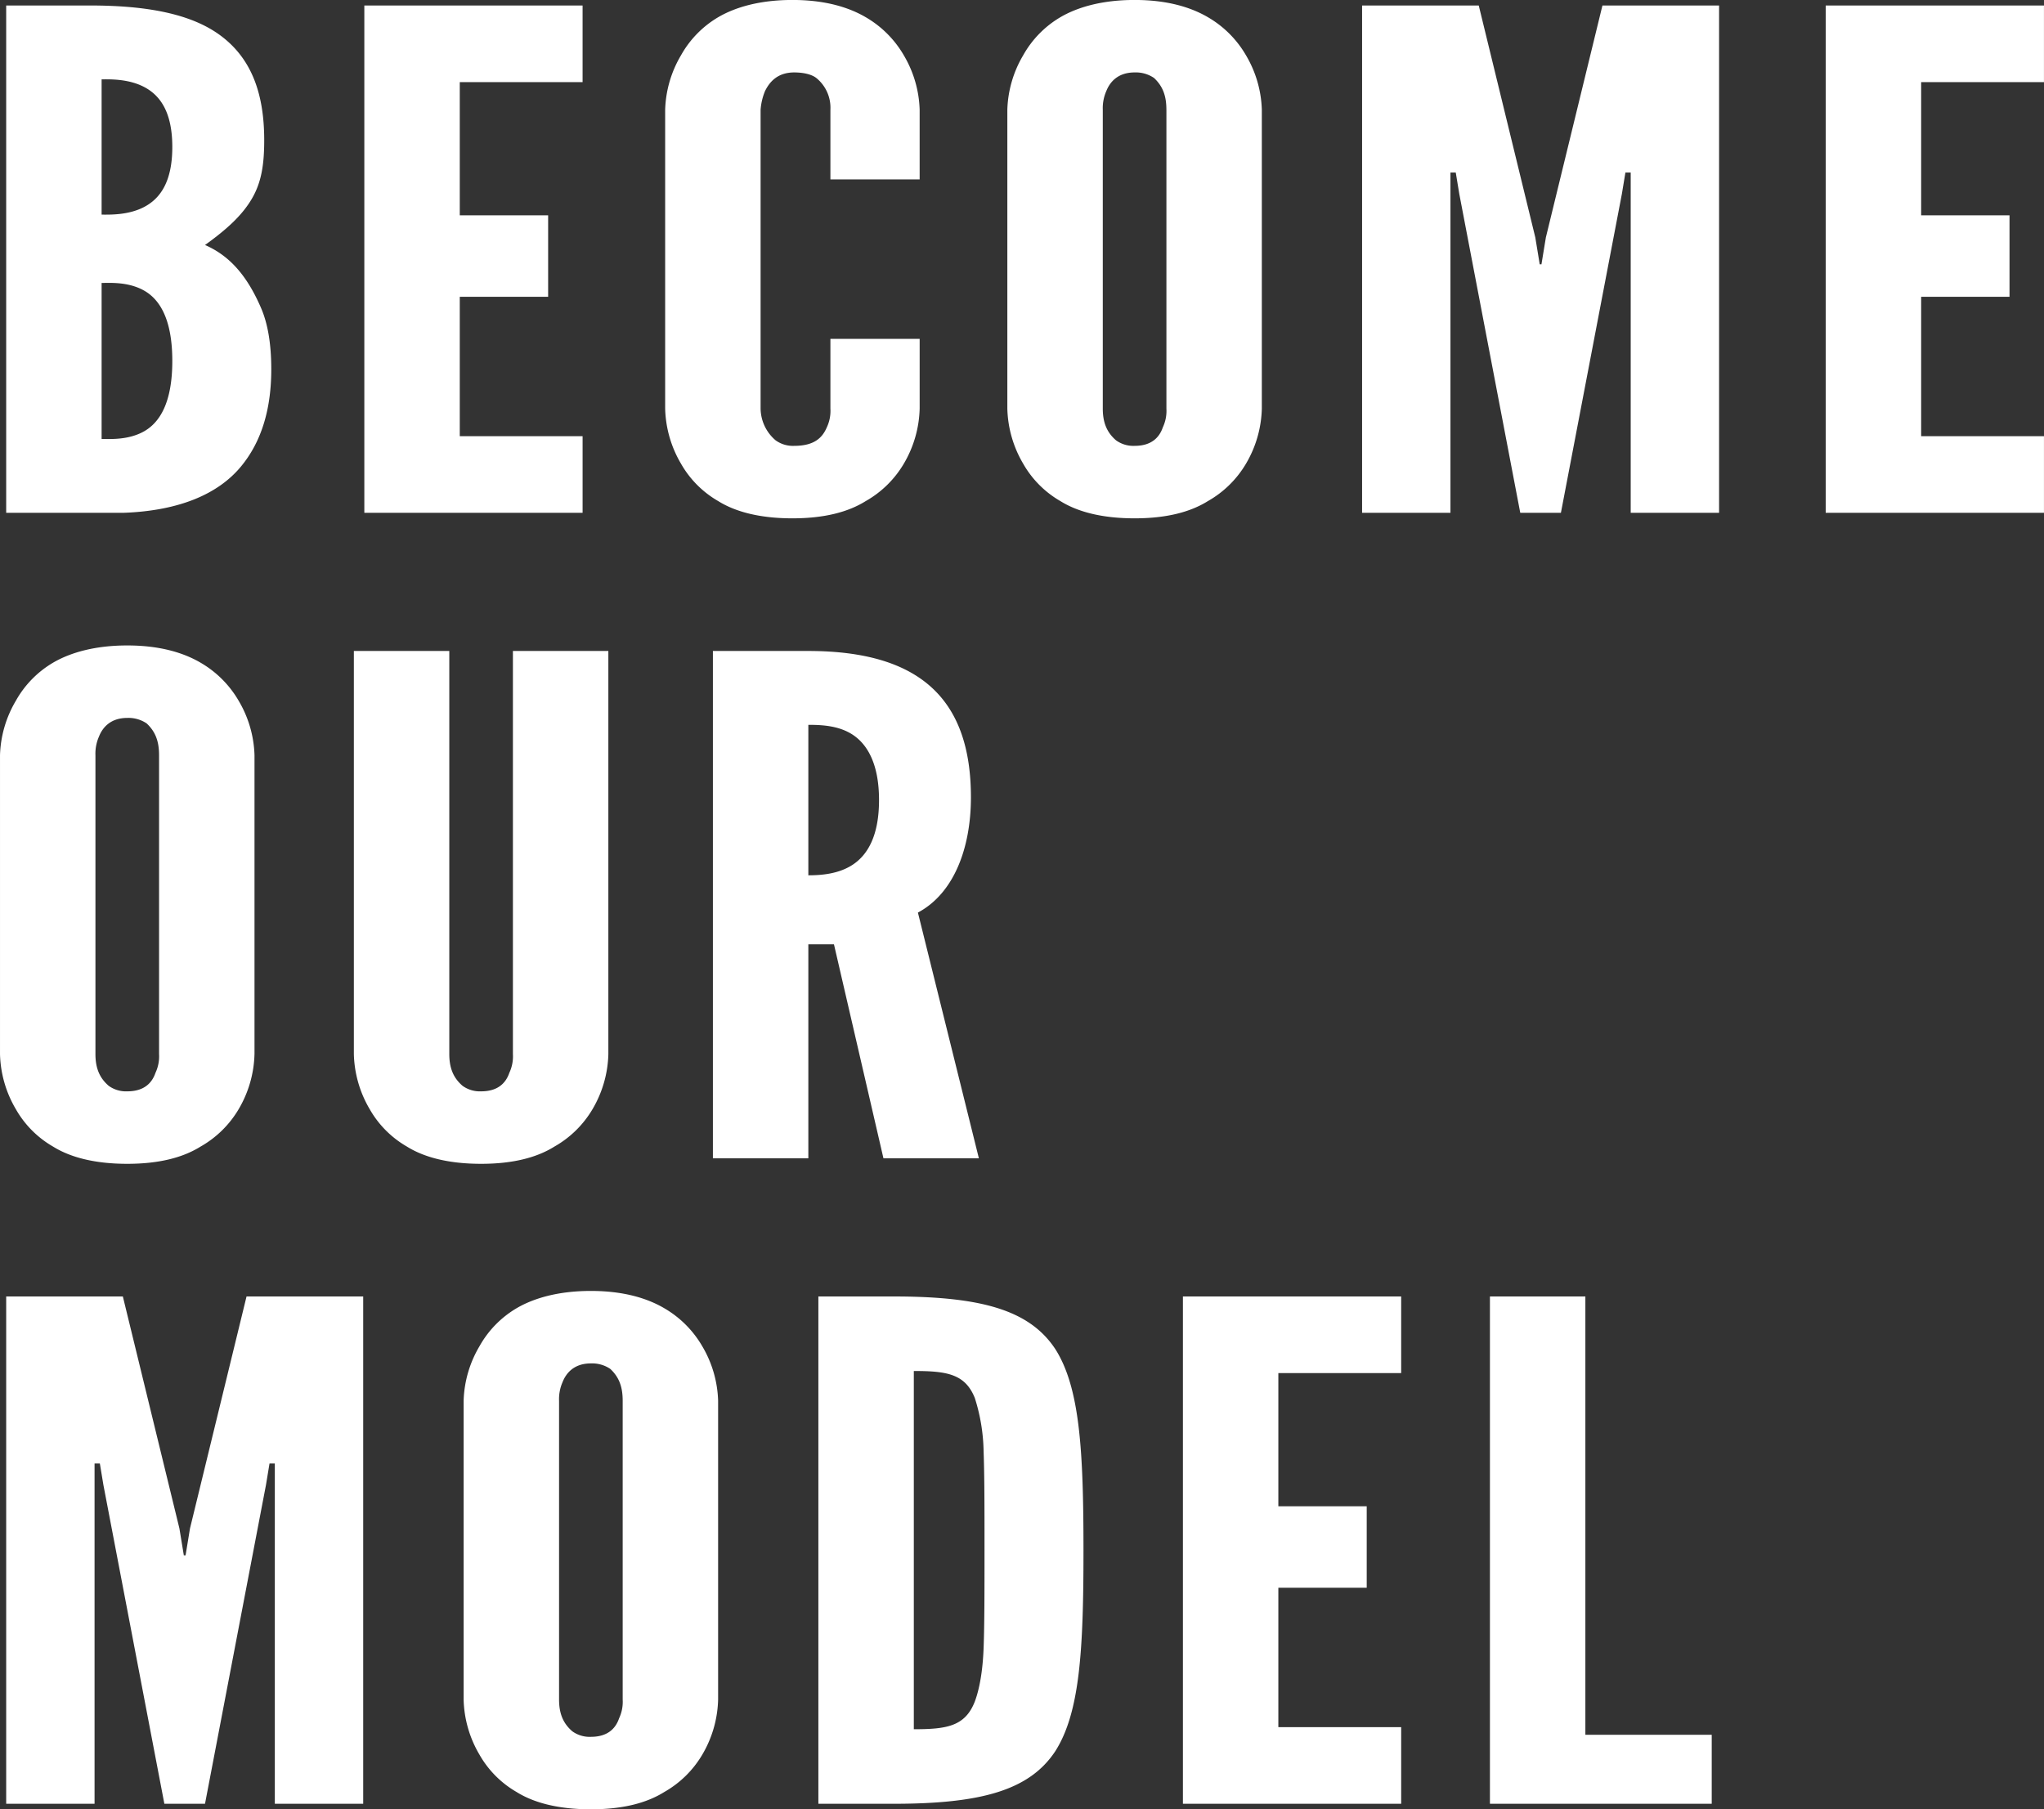 <svg xmlns="http://www.w3.org/2000/svg" width="639.532" height="566.219" viewBox="0 0 639.532 566.219">
  <rect x="0" y="0" width="639.532" height="566.219" fill="#333333" stroke="none"/>
  <defs>
    <style>
      .cls-1 {
        fill: #fff;
        fill-rule: evenodd;
      }
    </style>
  </defs>
  <path id="BECOME_OUR_MODEL" data-name="BECOME OUR MODEL" class="cls-1" d="M233.343,474.26V315.5h26.265c17.695,0,31.518,2.592,40.642,9.288s13.824,17.064,13.824,32.832c0,7.56-.83,13.177-3.871,18.361s-7.741,9.5-14.653,14.472c7.465,3.24,12.994,9.288,17.418,19.44q3.316,7.452,3.317,19.441c0,11.88-2.764,22.464-9.676,30.672s-18.8,13.608-36.5,14.256H233.343ZM263.2,380.947c2.489,0,8.3.216,13.271-2.376s8.847-7.776,8.847-18.793-3.87-16.2-8.847-18.792-10.782-2.376-13.271-2.376v42.337Zm0,70.2c2.489,0,8.3.432,13.271-2.376s8.847-9.072,8.847-22.033-3.87-19.224-8.847-22.032-10.782-2.376-13.271-2.376v48.817ZM345.4,315.5h68.289v23.976H375.262v41.689h27.647v25.488H375.262v43.633h38.429V474.26H345.4V315.5ZM519.151,419.827v21.817a35.608,35.608,0,0,1-4.977,17.28,32.294,32.294,0,0,1-11.888,11.664c-5.53,3.456-12.994,5.4-22.948,5.4s-17.694-1.944-23.223-5.4A31.376,31.376,0,0,1,444.5,458.924a35.608,35.608,0,0,1-4.977-17.28v-93.53A35.468,35.468,0,0,1,444.5,331.05a31.829,31.829,0,0,1,11.612-11.88c5.529-3.24,13.27-5.4,23.223-5.4s17.418,2.16,22.948,5.4a32.742,32.742,0,0,1,11.888,11.88,35.468,35.468,0,0,1,4.977,17.064v21.817H491.227V348.114a11.975,11.975,0,0,0-4.424-9.936c-1.382-1.08-3.87-1.728-6.912-1.728-5.253,0-7.741,3.024-9.123,5.832a18.871,18.871,0,0,0-1.383,5.832v93.53a13.249,13.249,0,0,0,4.7,9.936,9.238,9.238,0,0,0,5.806,1.728c6.359,0,8.848-2.592,10.23-5.832a12.134,12.134,0,0,0,1.106-5.832V419.827h27.924ZM626.21,441.644a35.6,35.6,0,0,1-4.977,17.28,32.294,32.294,0,0,1-11.888,11.664c-5.529,3.456-12.994,5.4-22.947,5.4s-17.7-1.944-23.224-5.4a31.376,31.376,0,0,1-11.612-11.664,35.608,35.608,0,0,1-4.977-17.28v-93.53a35.468,35.468,0,0,1,4.977-17.064,31.829,31.829,0,0,1,11.612-11.88c5.529-3.24,13.271-5.4,23.224-5.4s17.418,2.16,22.947,5.4a32.742,32.742,0,0,1,11.888,11.88,35.457,35.457,0,0,1,4.977,17.064v93.53Zm-29.859-93.53c0-4.32-1.106-7.344-3.871-9.936a10.109,10.109,0,0,0-6.082-1.728c-5.253,0-7.742,3.024-8.848,5.832a13.276,13.276,0,0,0-1.1,5.832v93.53c0,4.536,1.382,7.56,4.147,9.936a9.233,9.233,0,0,0,5.806,1.728c5.253,0,7.741-2.592,8.847-5.832a12.134,12.134,0,0,0,1.106-5.832v-93.53ZM707.069,474.26l-19.077-99.793-1.106-6.7h-1.659V474.26H657.58V315.5h36.5l17.694,72.577,1.382,8.424H713.7l1.383-8.424L732.781,315.5h36.494V474.26H741.628V367.771h-1.659l-1.106,6.7L719.787,474.26H707.069ZM802.639,315.5h68.289v23.976H832.5v41.689h27.648v25.488H832.5v43.633h38.43V474.26H802.639V315.5ZM311.032,643.644a35.6,35.6,0,0,1-4.976,17.28,32.289,32.289,0,0,1-11.889,11.664c-5.529,3.456-12.994,5.4-22.947,5.4s-17.694-1.944-23.224-5.4a31.39,31.39,0,0,1-11.612-11.664,35.6,35.6,0,0,1-4.976-17.28v-93.53a35.456,35.456,0,0,1,4.976-17.064A31.844,31.844,0,0,1,248,521.17c5.53-3.24,13.271-5.4,23.224-5.4s17.418,2.16,22.947,5.4a32.738,32.738,0,0,1,11.889,11.88,35.456,35.456,0,0,1,4.976,17.064v93.53Zm-29.859-93.53c0-4.32-1.106-7.344-3.87-9.936a10.114,10.114,0,0,0-6.083-1.728c-5.253,0-7.741,3.024-8.847,5.832a13.262,13.262,0,0,0-1.106,5.832v93.53c0,4.536,1.382,7.56,4.147,9.936a9.238,9.238,0,0,0,5.806,1.728c5.253,0,7.741-2.592,8.847-5.832a12.122,12.122,0,0,0,1.106-5.832v-93.53ZM421.75,517.5V643.644a35.6,35.6,0,0,1-4.976,17.28,32.289,32.289,0,0,1-11.889,11.664c-5.529,3.456-12.994,5.4-22.947,5.4s-17.694-1.944-23.224-5.4A31.39,31.39,0,0,1,347.1,660.924a35.6,35.6,0,0,1-4.976-17.28V517.5h29.859V643.644c0,4.536,1.382,7.56,4.147,9.936a9.238,9.238,0,0,0,5.806,1.728c5.253,0,7.741-2.592,8.847-5.832a12.122,12.122,0,0,0,1.106-5.832V517.5H421.75ZM507.821,676.26L492.338,609.3h-8.017V676.26H454.462V517.5h29.859c35.665,0,50.871,15.768,50.871,45.792,0,15.769-5.253,30.025-16.588,36.073l19.076,76.9H507.821Zm-23.5-88.561c4.147,0,9.676-.432,14.1-3.456s8.018-8.856,8.018-20.089-3.6-17.28-8.018-20.3-9.953-3.24-14.1-3.24V587.7ZM282.832,878.26l-19.077-99.793-1.106-6.7h-1.658V878.26H233.343V719.5h36.5l17.694,72.577,1.382,8.424h0.553l1.383-8.424L308.544,719.5h36.5V878.26H317.391V771.771h-1.659l-1.105,6.7L295.55,878.26H282.832Zm173.26-32.616a35.608,35.608,0,0,1-4.977,17.28,32.294,32.294,0,0,1-11.888,11.664c-5.53,3.456-12.995,5.4-22.948,5.4s-17.694-1.944-23.224-5.4a31.38,31.38,0,0,1-11.611-11.664,35.6,35.6,0,0,1-4.977-17.28v-93.53a35.457,35.457,0,0,1,4.977-17.064,31.833,31.833,0,0,1,11.611-11.88c5.53-3.24,13.271-5.4,23.224-5.4s17.418,2.16,22.948,5.4a32.742,32.742,0,0,1,11.888,11.88,35.468,35.468,0,0,1,4.977,17.064v93.53Zm-29.86-93.53c0-4.32-1.106-7.344-3.87-9.936a10.112,10.112,0,0,0-6.083-1.728c-5.253,0-7.741,3.024-8.847,5.832a13.276,13.276,0,0,0-1.106,5.832v93.53c0,4.536,1.383,7.56,4.147,9.936a9.238,9.238,0,0,0,5.806,1.728c5.253,0,7.742-2.592,8.847-5.832a12.122,12.122,0,0,0,1.106-5.832v-93.53Zm61.23,126.146V719.5h23.5c27.647,0,42.577,4.32,50.6,16.416,7.741,12.1,8.847,31.968,8.847,63.073s-1.106,50.761-8.847,62.857c-8.018,12.1-22.948,16.416-50.6,16.416h-23.5Zm29.859-23.328c10.229,0,16.035-.864,19.076-8.64,1.383-3.672,2.489-9.288,2.765-16.849s0.277-17.712.277-30.672,0-23.113-.277-30.673A57.952,57.952,0,0,0,536.4,751.25c-3.041-7.56-8.847-8.424-19.076-8.424V854.932Zm84.2-135.434H669.81v23.976H631.38v41.689h27.647v25.488H631.38v43.633h38.43V878.26H601.521V719.5Zm96.059,0h29.859V856.66h39.536v21.6H697.58V719.5Z" transform="translate(-231.406 -313.781)"/>
</svg>

